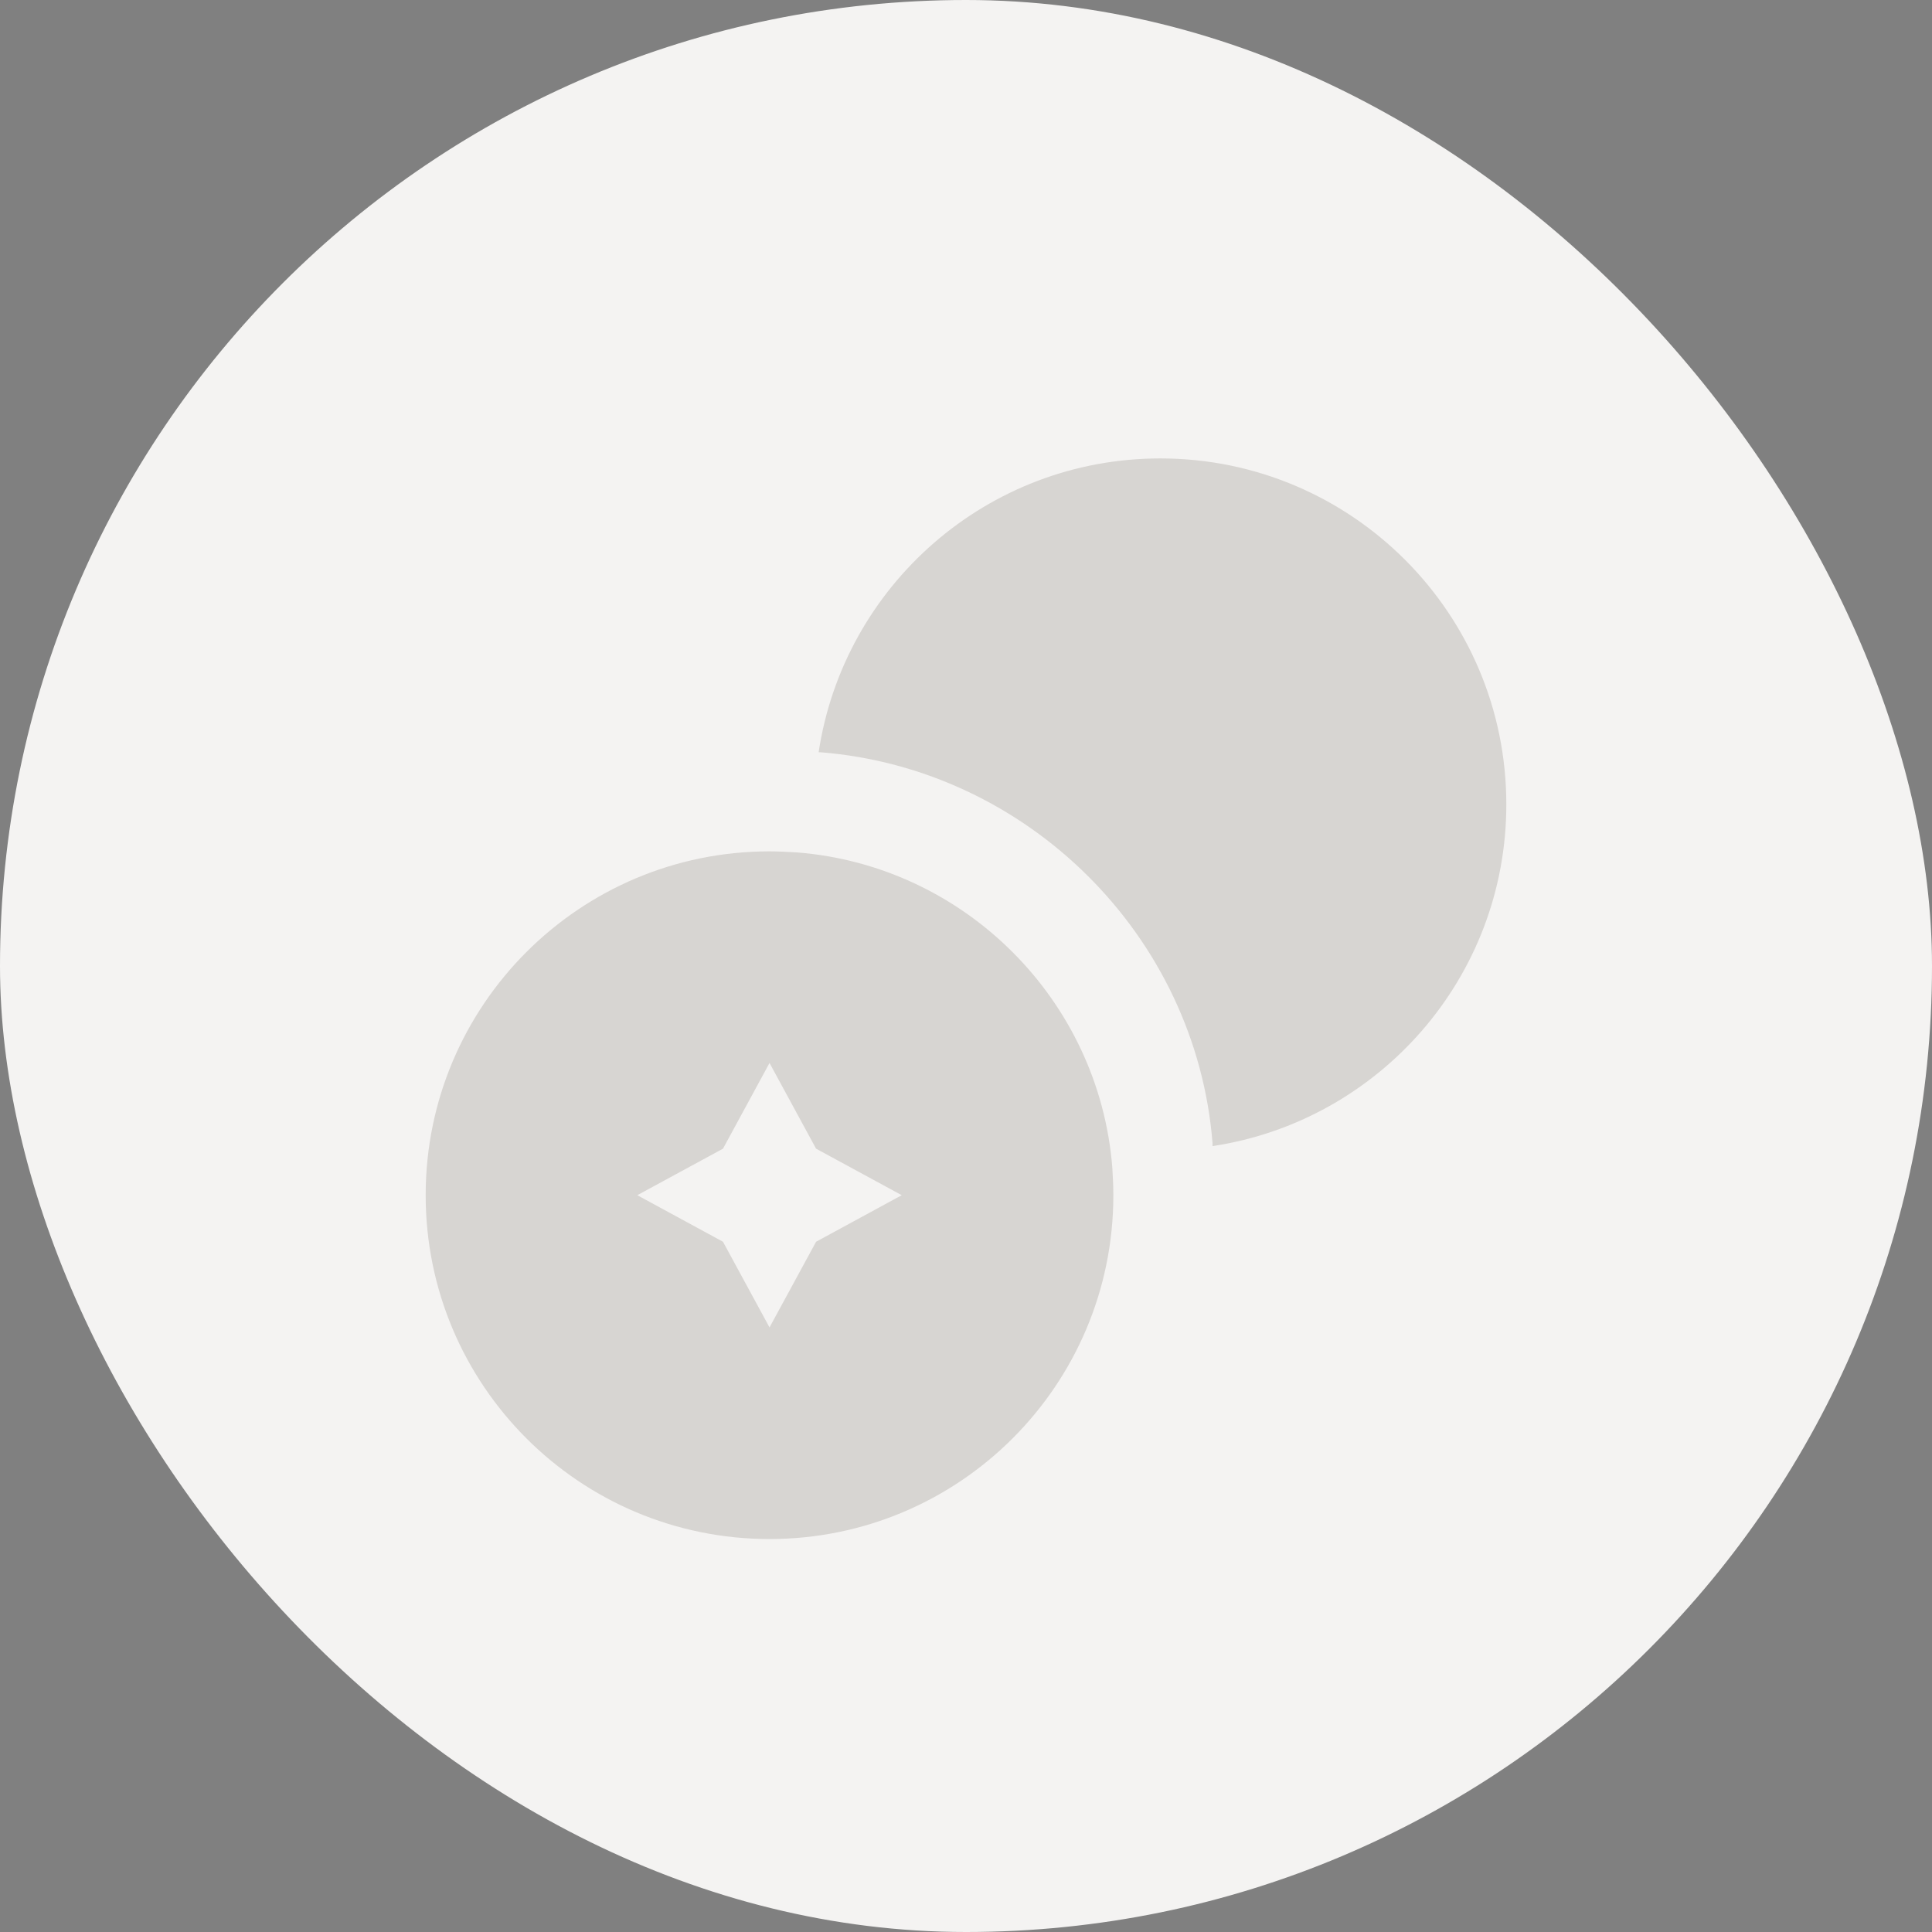<svg width="60" height="60" viewBox="0 0 60 60" fill="none" xmlns="http://www.w3.org/2000/svg">
<rect x="0" y="0" width="60" height="60" fill="#808080" stroke="none"/>
<g id="=1" clip-path="url(#clip0_210_558)">
<rect id="Rectangle 2208" width="60" height="60" rx="30" fill="#F4F3F2"/>
<g id="Vector">
<path d="M46.78 24.981C46.78 30.37 42.813 34.816 37.656 35.593V35.494C37.143 29.081 31.936 23.874 25.473 23.361H25.424C26.201 18.204 30.647 14.237 36.036 14.237C41.97 14.237 46.78 19.047 46.78 24.981Z" fill="#E2DFDC"/>
<path d="M46.78 24.981C46.78 30.37 42.813 34.816 37.656 35.593V35.494C37.143 29.081 31.936 23.874 25.473 23.361H25.424C26.201 18.204 30.647 14.237 36.036 14.237C41.97 14.237 46.78 19.047 46.78 24.981Z" fill="black" fill-opacity="0.05"/>
</g>
<g id="Vector_2">
<path d="M34.544 36.264C34.133 31.057 29.96 26.884 24.753 26.473C24.473 26.457 24.178 26.44 23.898 26.44C18.001 26.44 13.22 31.221 13.22 37.118C13.22 43.016 18.001 47.796 23.898 47.796C29.796 47.796 34.576 43.016 34.576 37.118C34.576 36.839 34.56 36.543 34.544 36.264ZM25.344 38.564L23.898 41.225L22.453 38.564L19.791 37.118L22.453 35.673L23.898 33.011L25.344 35.673L28.005 37.118L25.344 38.564Z" fill="#E2DFDC"/>
<path d="M34.544 36.264C34.133 31.057 29.96 26.884 24.753 26.473C24.473 26.457 24.178 26.44 23.898 26.44C18.001 26.44 13.22 31.221 13.22 37.118C13.22 43.016 18.001 47.796 23.898 47.796C29.796 47.796 34.576 43.016 34.576 37.118C34.576 36.839 34.56 36.543 34.544 36.264ZM25.344 38.564L23.898 41.225L22.453 38.564L19.791 37.118L22.453 35.673L23.898 33.011L25.344 35.673L28.005 37.118L25.344 38.564Z" fill="black" fill-opacity="0.05"/>
</g>
</g>
<defs>
<clipPath id="clip0_210_558">
<rect width="60" height="60" fill="white"/>
</clipPath>
</defs>
</svg>
